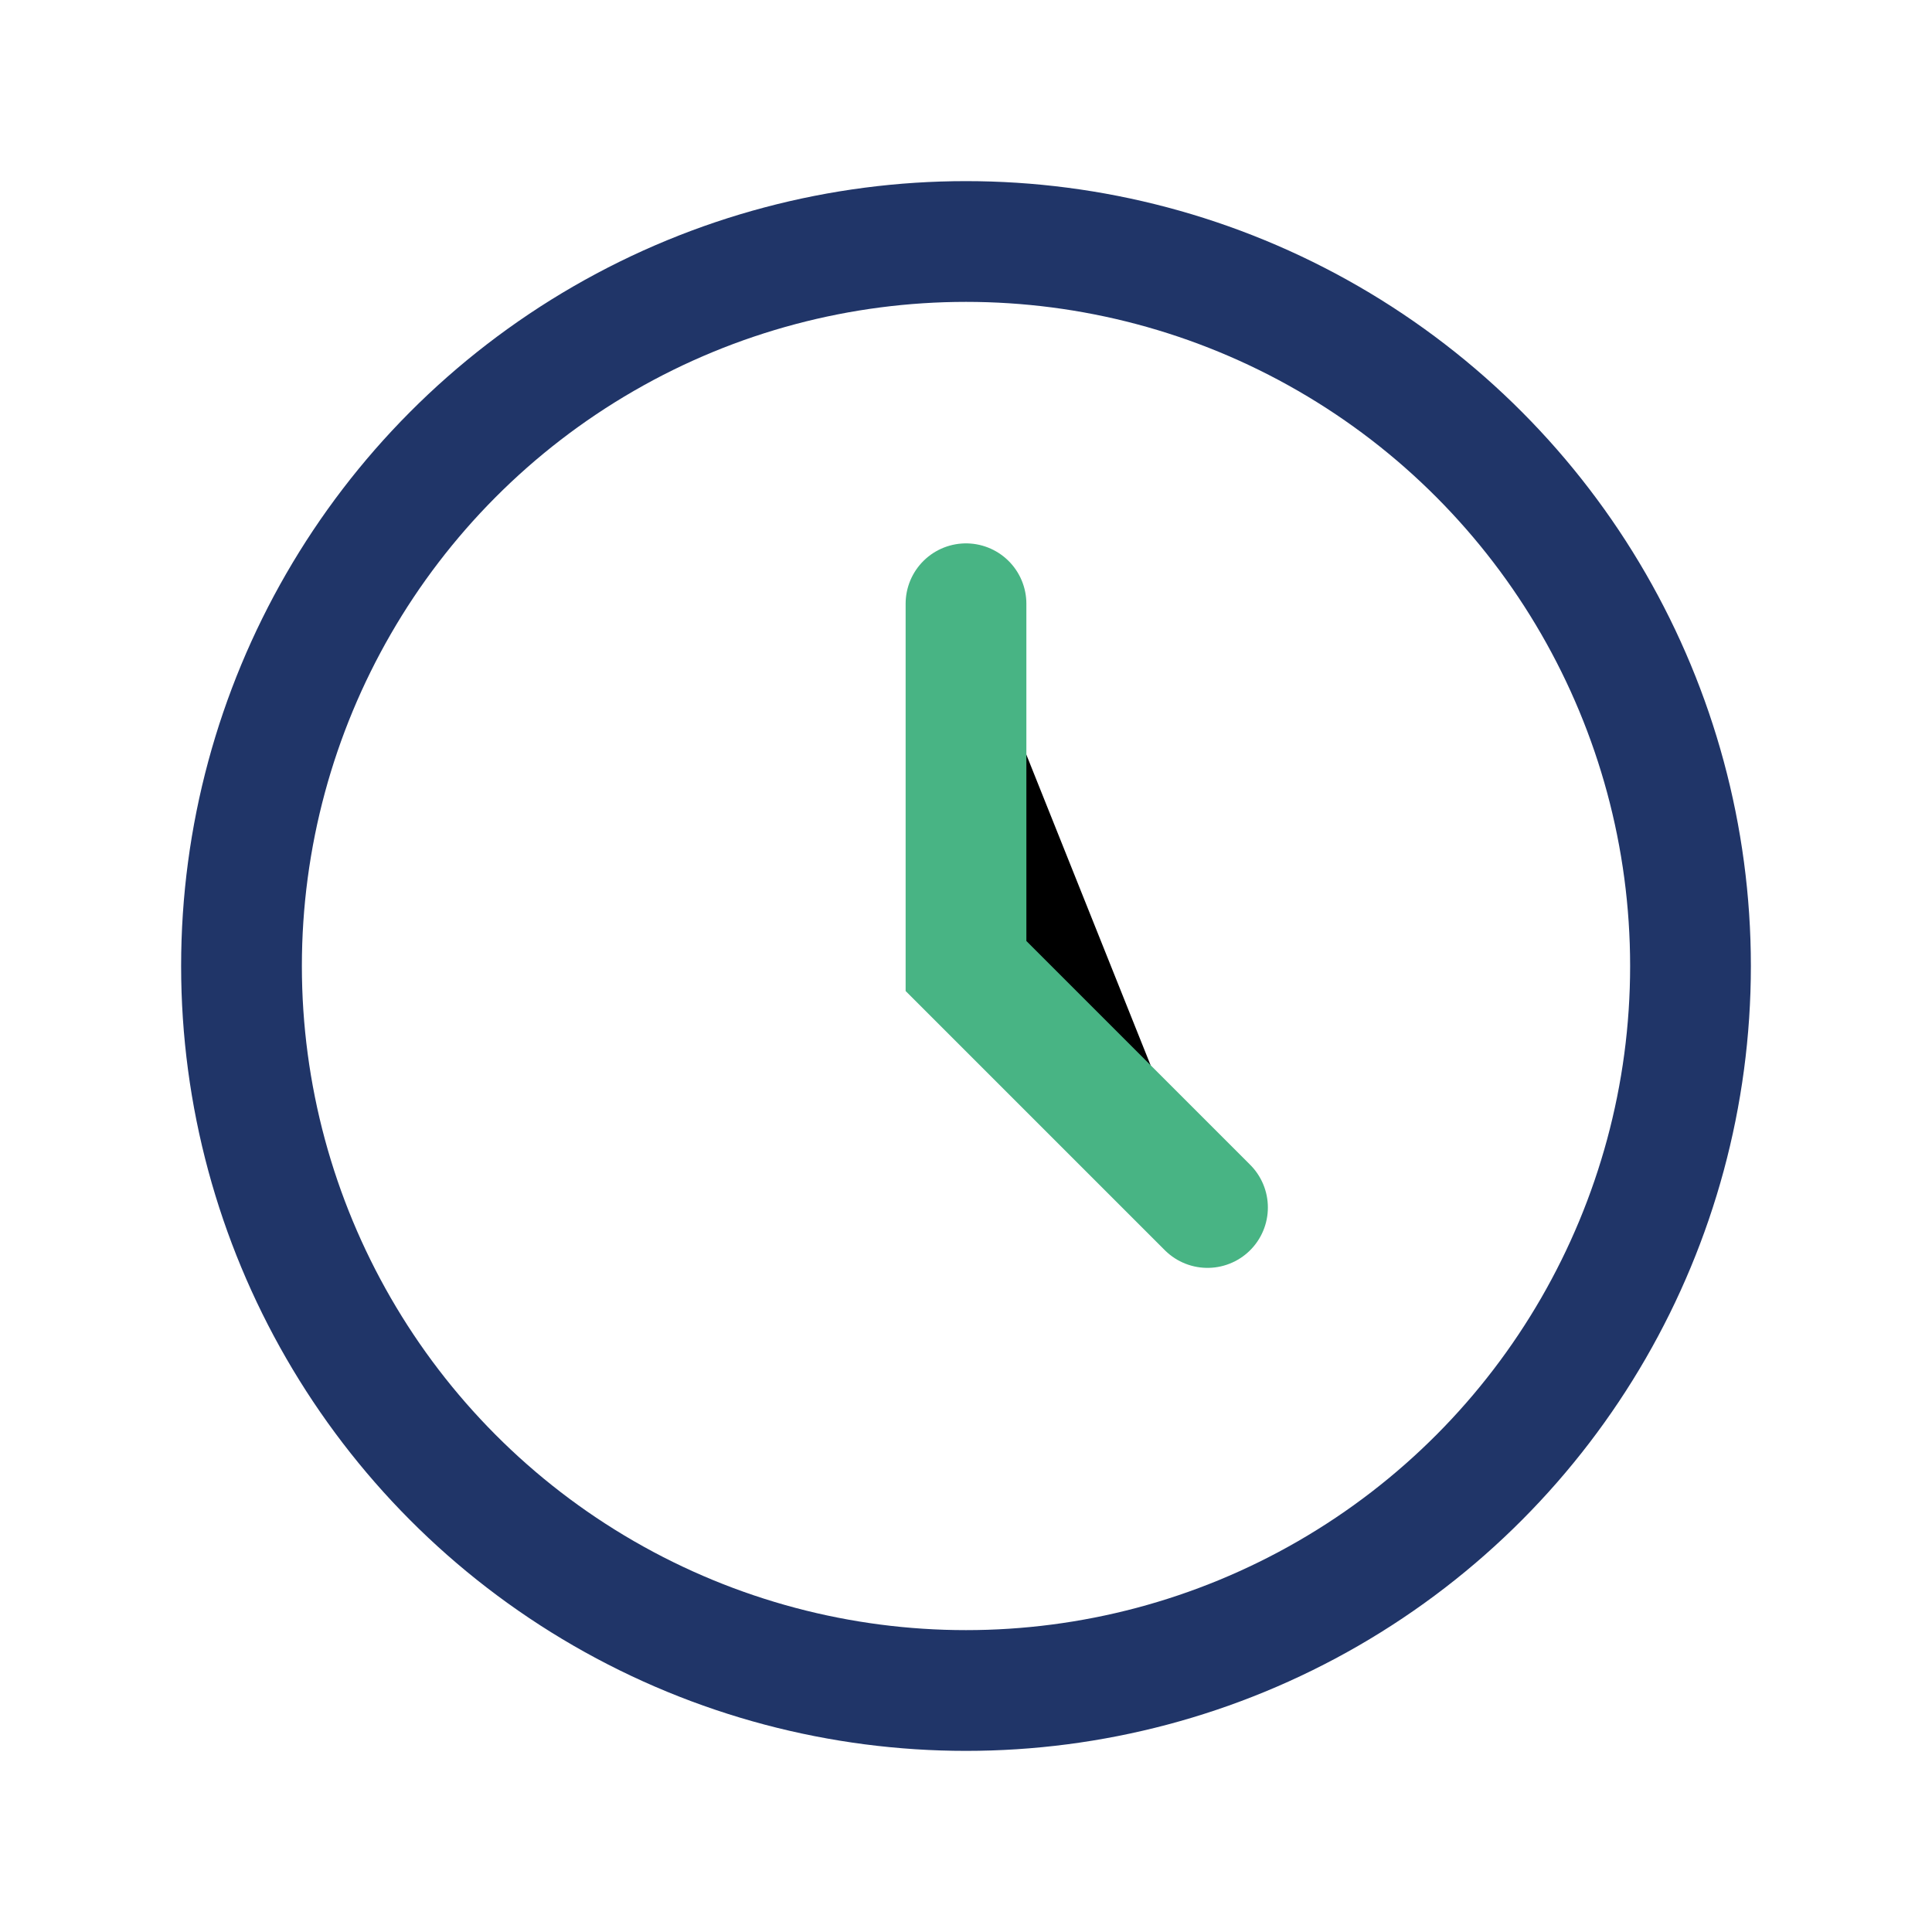 <?xml version="1.0" encoding="UTF-8"?>
<svg xmlns="http://www.w3.org/2000/svg" width="32" height="32" viewBox="0 0 32 32"><circle cx="16" cy="16" r="12" fill="none" stroke="#203568" stroke-width="2"/><path d="M16 10v6l4 4" stroke="#48B484" stroke-width="2" stroke-linecap="round"/></svg>